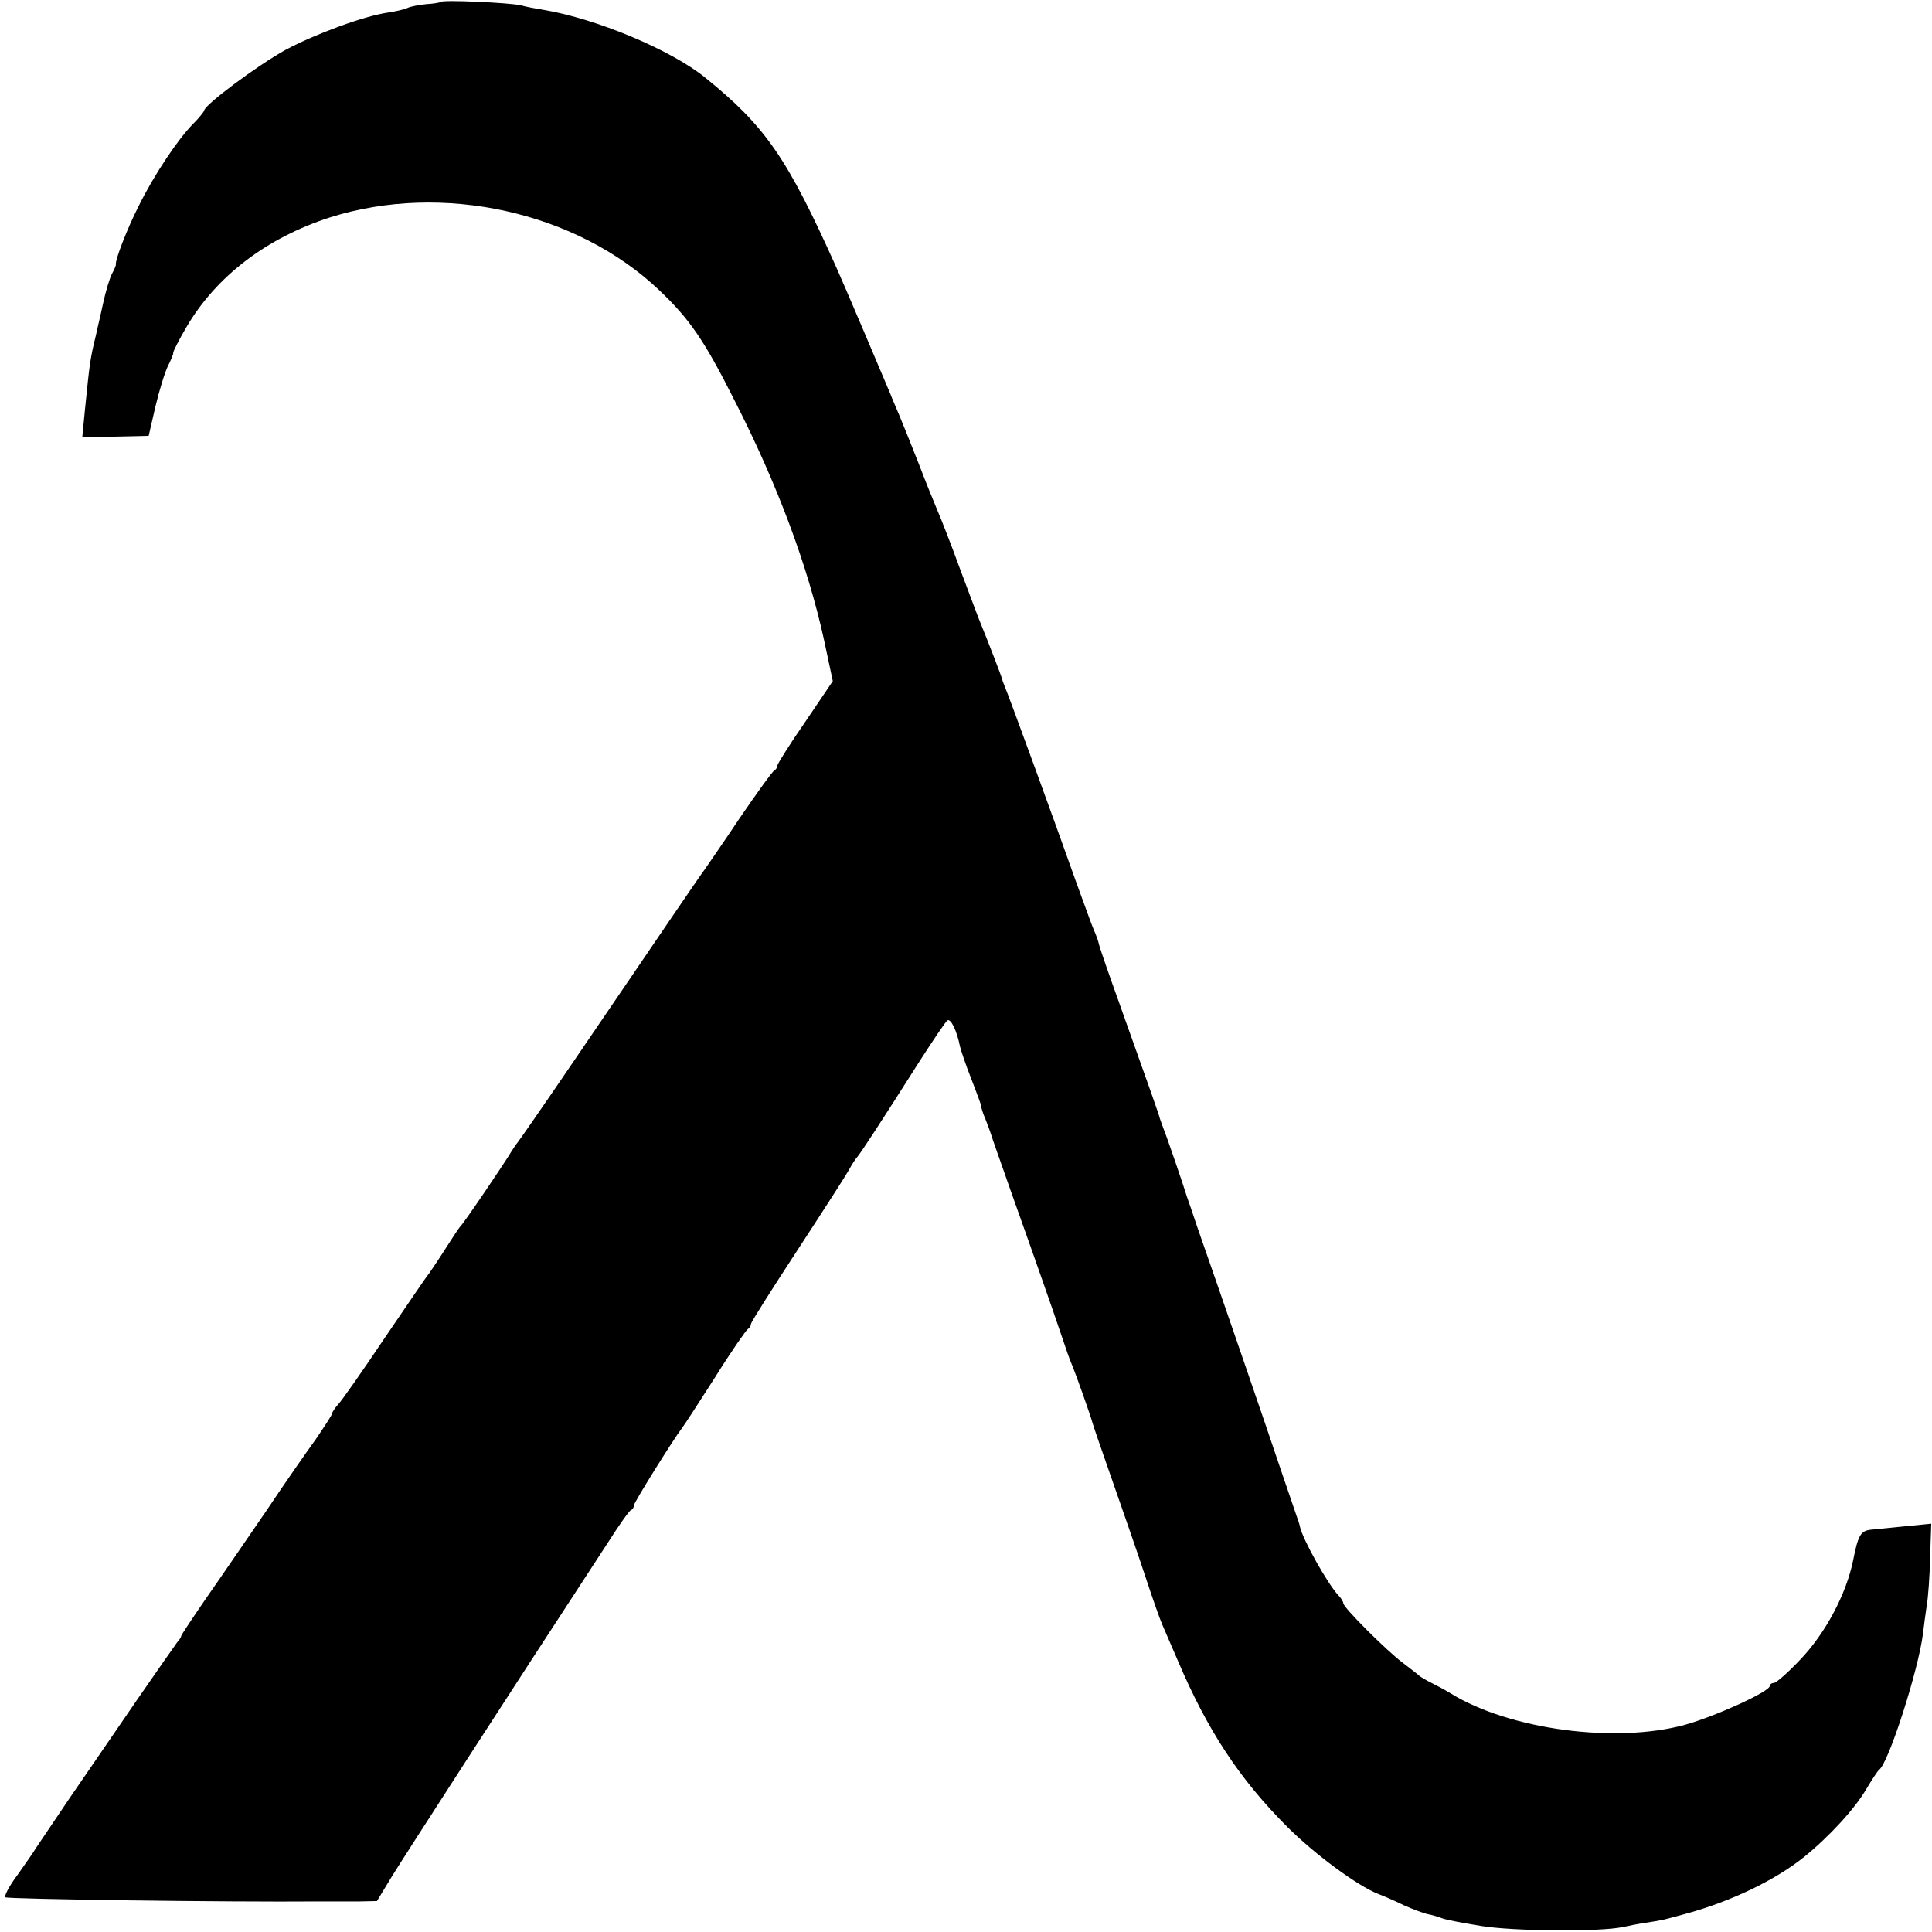 <?xml version="1.0" standalone="no"?>
<!DOCTYPE svg PUBLIC "-//W3C//DTD SVG 20010904//EN"
 "http://www.w3.org/TR/2001/REC-SVG-20010904/DTD/svg10.dtd">
<svg version="1.0" xmlns="http://www.w3.org/2000/svg"
 width="512pt" height="512pt" viewBox="0 0 512 512"
 preserveAspectRatio="xMidYMid meet">
<g transform="translate(0,512) scale(0.1,-0.1)"
fill="#000000" stroke="none">
<path d="M1168 5115 c-2 -2 -20 -5 -39 -6 -18 -2 -41 -6 -49 -10 -8 -4 -31 -9
-50 -12 -65 -9 -194 -57 -273 -99 -76 -42 -215 -146 -216 -161 -1 -4 -14 -20
-29 -35 -39 -39 -103 -134 -144 -217 -32 -63 -62 -142 -61 -155 1 -3 -4 -14
-10 -25 -6 -11 -17 -47 -24 -80 -7 -33 -16 -69 -18 -80 -17 -70 -17 -75 -30
-202 l-7 -72 88 2 88 2 18 78 c10 42 25 91 33 107 8 16 15 32 14 35 0 4 15 34
35 68 79 135 213 237 381 291 297 94 653 15 872 -193 80 -76 119 -132 199
-291 114 -223 195 -440 238 -637 l23 -108 -73 -108 c-41 -59 -74 -112 -74
-116 0 -5 -4 -11 -8 -13 -4 -1 -46 -59 -93 -128 -46 -69 -88 -129 -92 -135 -8
-10 -85 -123 -347 -508 -79 -116 -147 -214 -150 -217 -3 -3 -9 -13 -15 -22
-19 -32 -128 -193 -135 -198 -3 -3 -21 -30 -40 -60 -19 -30 -39 -59 -43 -65
-5 -5 -57 -82 -117 -170 -59 -88 -115 -168 -124 -177 -9 -10 -16 -21 -16 -24
0 -4 -20 -34 -43 -68 -24 -33 -84 -119 -132 -191 -49 -71 -119 -174 -157 -228
-37 -54 -68 -100 -68 -103 0 -3 -5 -10 -11 -17 -5 -7 -53 -75 -106 -152 -53
-77 -132 -193 -177 -258 -44 -65 -85 -126 -91 -135 -5 -9 -27 -40 -48 -70 -22
-29 -36 -56 -33 -60 5 -5 584 -13 831 -11 33 0 81 0 107 0 l47 1 40 66 c34 55
295 460 574 887 28 44 55 82 59 83 5 2 8 8 8 13 0 7 104 174 127 204 5 6 44
66 88 135 43 69 83 126 87 128 4 2 8 8 8 13 0 5 56 93 124 197 68 104 129 199
136 212 7 13 17 29 22 34 10 12 58 85 162 249 38 59 72 110 77 113 9 5 25 -28
33 -69 3 -12 16 -51 30 -86 14 -36 26 -68 26 -72 0 -4 5 -20 12 -36 6 -15 12
-32 14 -38 1 -5 26 -75 54 -155 56 -157 108 -305 135 -385 9 -27 20 -59 25
-70 11 -26 50 -136 55 -155 2 -8 27 -80 55 -160 28 -80 67 -192 86 -250 19
-58 39 -114 44 -125 5 -11 23 -54 41 -95 79 -186 164 -315 291 -442 72 -72
186 -156 240 -177 13 -5 44 -18 68 -30 25 -11 54 -22 65 -24 11 -2 27 -7 35
-10 8 -4 56 -13 105 -21 85 -14 313 -16 375 -3 14 3 43 9 65 12 45 7 43 7 105
24 117 32 234 88 310 149 67 54 136 129 166 181 15 25 30 48 34 51 25 18 104
264 116 360 2 19 7 53 10 75 4 22 8 80 9 128 l3 89 -71 -7 c-40 -4 -80 -8 -90
-9 -26 -3 -33 -15 -46 -81 -18 -89 -73 -193 -140 -263 -32 -34 -64 -62 -70
-62 -6 0 -11 -4 -11 -8 0 -15 -143 -80 -225 -103 -183 -50 -464 -13 -620 83
-16 10 -41 23 -55 30 -14 7 -27 15 -30 18 -3 3 -22 18 -42 33 -43 32 -158 147
-158 158 0 4 -6 14 -13 21 -29 31 -94 147 -102 182 -1 6 -5 18 -8 26 -3 8 -21
62 -41 120 -34 102 -172 503 -222 645 -13 39 -26 77 -29 85 -7 24 -55 164 -62
180 -3 8 -7 20 -9 25 -2 10 -27 80 -109 310 -26 72 -49 139 -52 150 -2 11 -9
29 -14 40 -5 11 -26 70 -48 130 -48 136 -179 495 -188 515 -3 8 -7 17 -7 20
-1 5 -41 109 -56 145 -5 11 -29 76 -55 145 -25 69 -53 140 -61 158 -8 19 -31
75 -50 125 -20 51 -43 108 -51 127 -8 19 -19 44 -23 55 -18 43 -124 293 -143
335 -131 292 -188 375 -349 505 -90 73 -289 156 -428 179 -19 3 -46 8 -60 12
-32 7 -206 15 -212 9z"/>
</g>
</svg>
